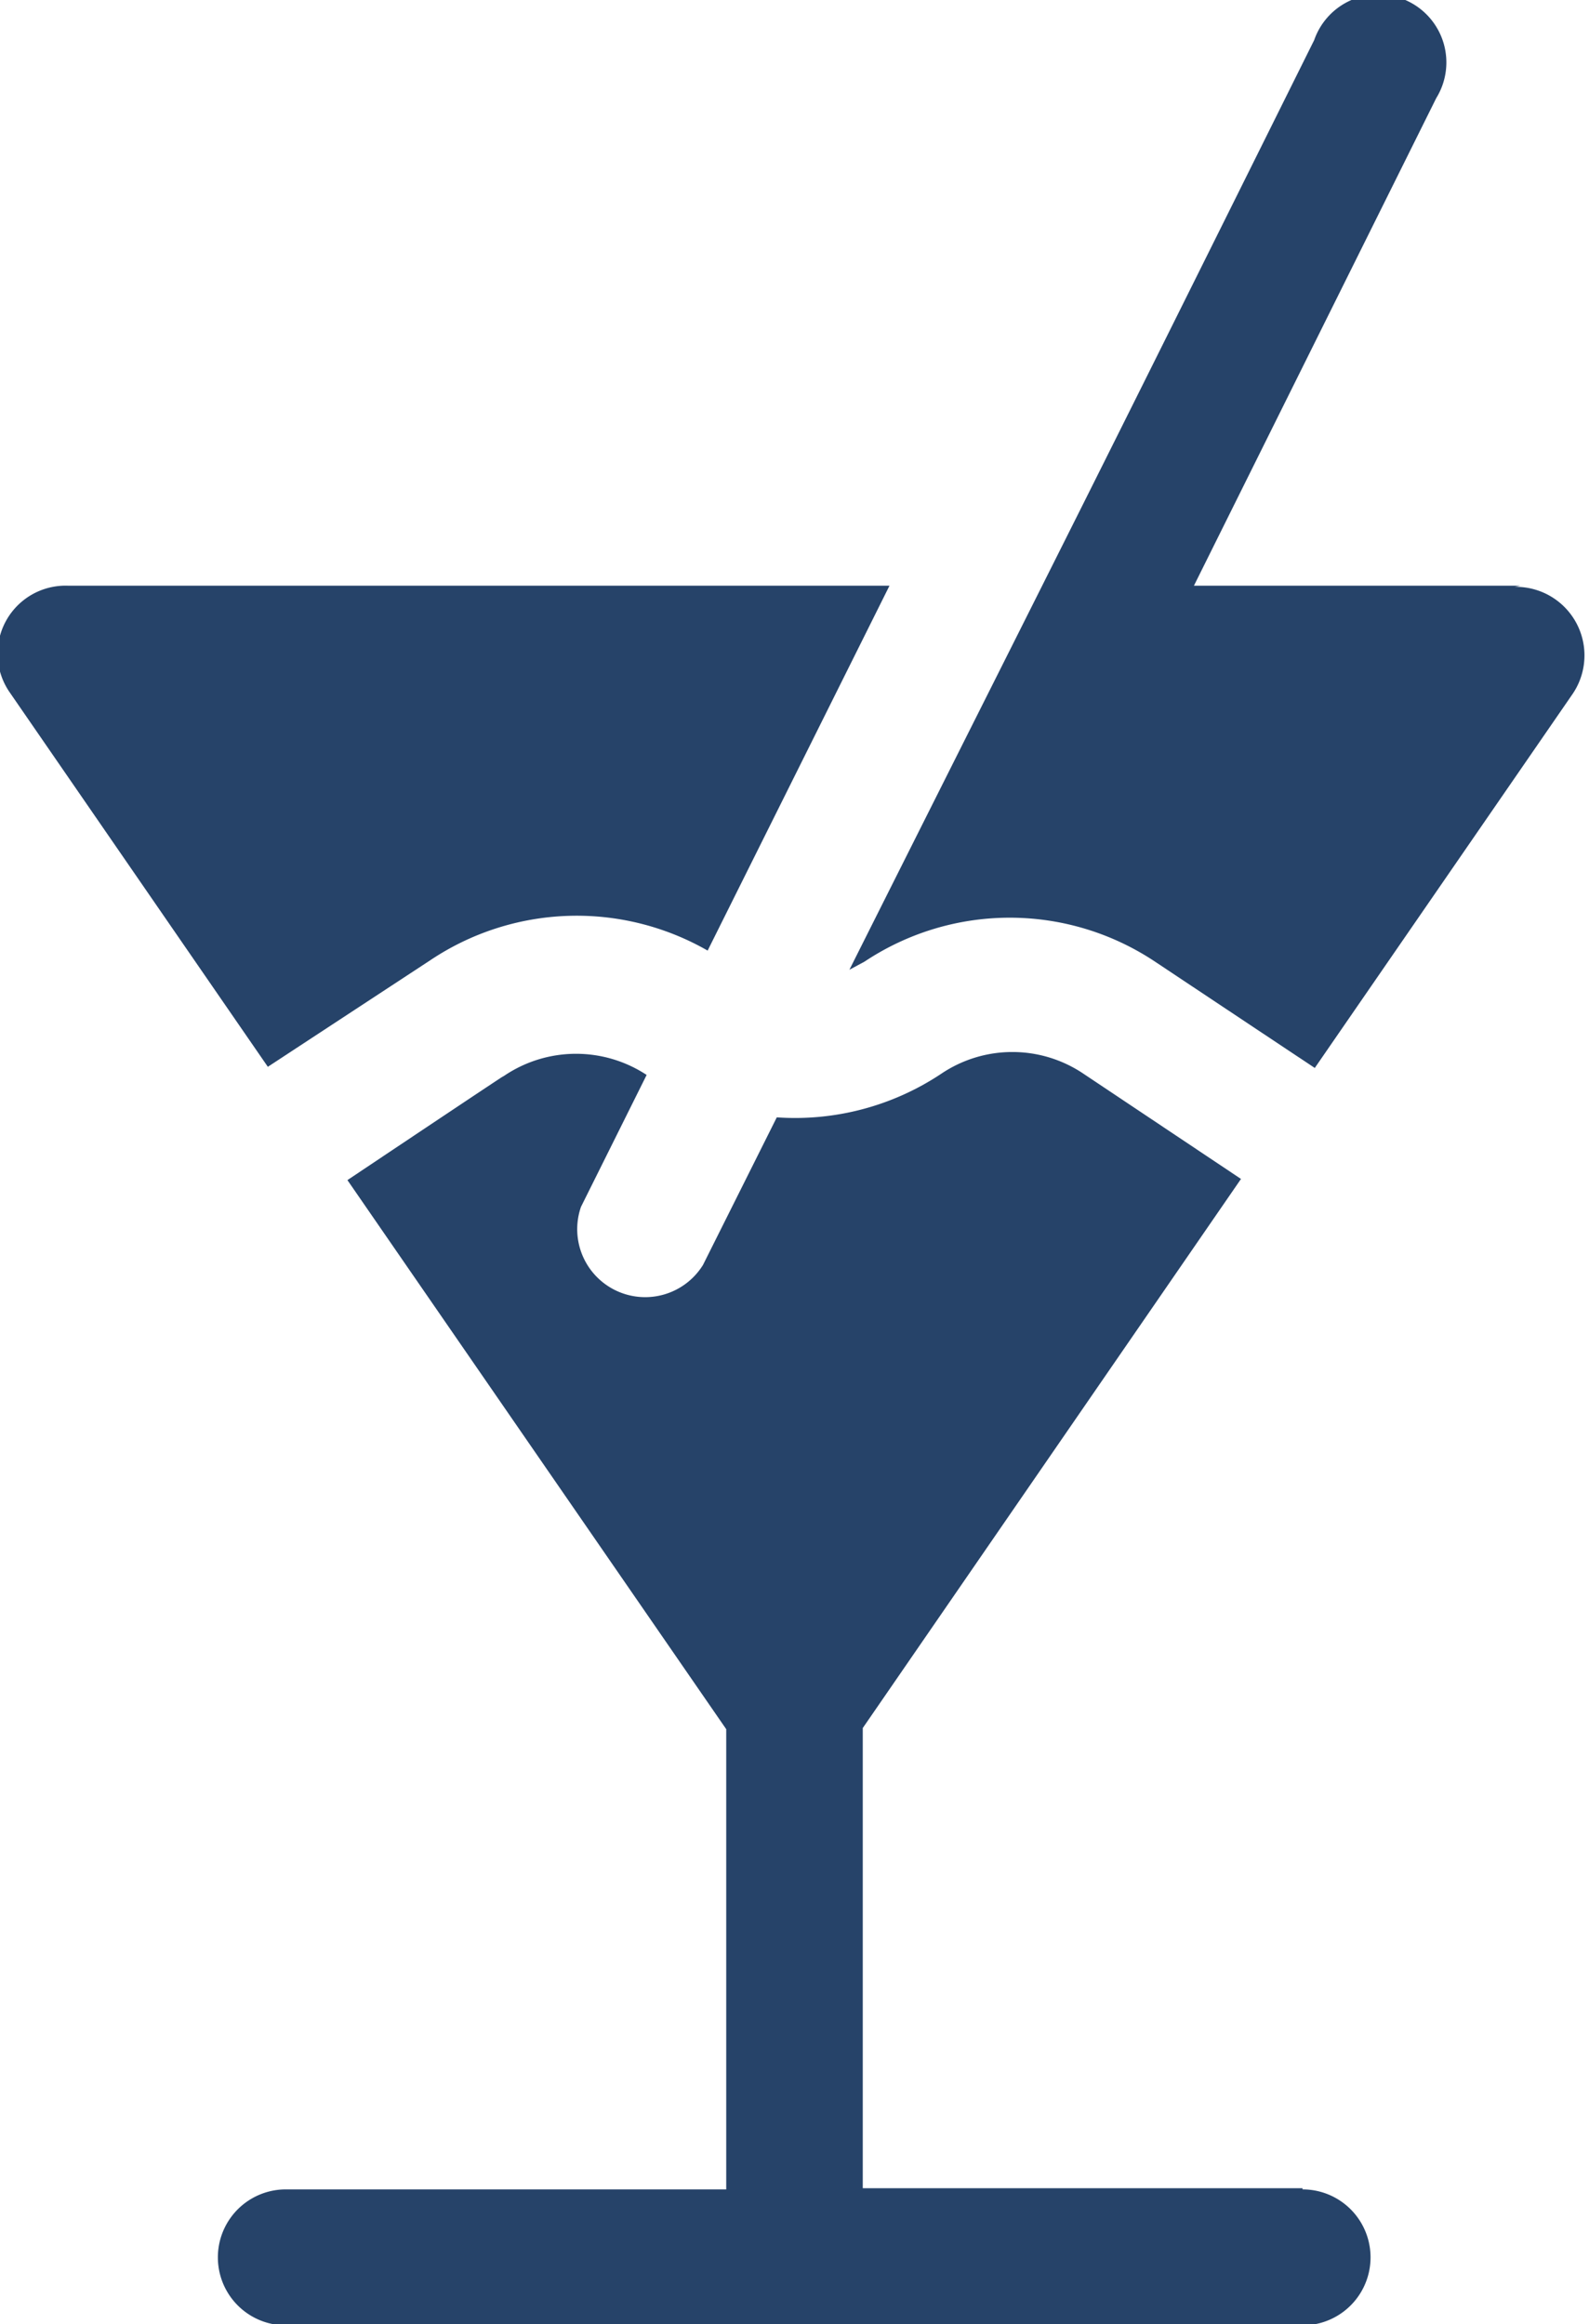 <svg xmlns="http://www.w3.org/2000/svg" viewBox="0 0 27.35 40"><defs><style>.cls-1{fill:#264369;}</style></defs><g id="Layer_2" data-name="Layer 2"><g id="Solid"><path class="cls-1" d="M7.4,16.53a4.53,4.53,0,0,1,4.78-.17l3.13-6.28H1.17a1.17,1.17,0,0,0-1,1.84l4.44,6.44L7.4,16.53Z"/><path class="cls-1" d="M22.42,37.66H14.85V29.74l6.51-9.45-2.71-1.81a2.19,2.19,0,0,0-2.45,0,4.54,4.54,0,0,1-2.83.75L12.1,21.77a1.17,1.17,0,0,1-2.1-1l1.13-2.27a2.21,2.21,0,0,0-2.43,0c-.3.2.9-.61-2.72,1.81l6.52,9.45v7.92H4.92a1.17,1.17,0,1,0,0,2.34h17.5a1.17,1.17,0,1,0,0-2.34Z"/><path class="cls-1" d="M26.17,10.08H20.55l4.17-8.39a1.17,1.17,0,1,0-2.1-1c-4.31,8.67-3.66,7.35-8,16l.26-.14a4.51,4.51,0,0,1,5,0l2.75,1.83,4.44-6.44a1.18,1.18,0,0,0-1-1.84Z"/></g></g></svg>